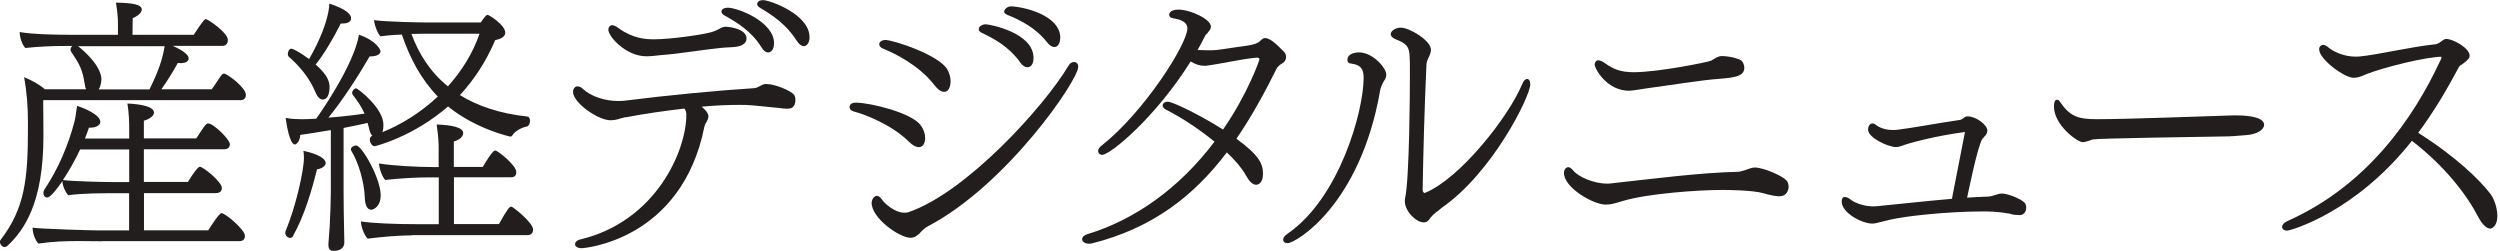 <svg width="678" height="68" viewBox="0 0 678 68" fill="none" xmlns="http://www.w3.org/2000/svg">
<g clip-path="url(#clip0_3734_48575)">
<path d="M11.72 27.158C11.72 31.131 11.778 36.276 11.778 36.276V36.963C11.778 54.941 6.575 62.402 2.031 66.661C1.745 66.861 1.488 67.004 1.287 67.004C0.601 67.004 -0.027 66.261 -0.027 65.575C-0.027 65.374 0.03 65.174 0.173 65.031C6.747 56.514 7.576 48.425 7.576 34.99V33.132C7.576 28.816 7.29 25.186 6.547 20.927C8.548 21.756 10.606 22.842 12.178 24.214H23.354C23.154 23.814 23.011 23.242 22.954 22.642C22.325 18.669 21.439 17.211 19.324 14.067C19.181 13.867 19.124 13.667 19.124 13.438C19.124 13.095 19.324 12.752 19.61 12.466H17.494C14.121 12.466 10.691 12.61 6.861 13.01C6.032 12.181 5.346 10.123 5.346 8.894V8.694C8.776 9.322 15.436 9.437 19.352 9.437H31.986V6.35C31.986 4.492 31.786 2.863 31.443 0.719C36.102 0.776 38.446 1.262 38.446 2.577C38.446 2.72 38.446 3.892 35.988 4.921L35.931 9.437H52.538C55.224 5.264 55.625 5.178 55.825 5.178C56.311 5.178 61.799 8.808 61.799 10.866C61.799 11.609 61.398 12.438 60.37 12.438H46.849C50.279 13.953 51.166 15.125 51.166 15.811C51.166 16.297 50.823 17.126 48.965 17.126C48.765 17.126 48.479 17.069 48.221 17.069C46.992 19.327 45.42 21.87 43.763 24.214H57.425C58.397 22.899 59.197 21.527 60.169 20.241C60.37 20.041 60.569 19.955 60.712 19.955C61.599 19.955 66.686 23.728 66.686 25.729C66.686 26.415 66.343 27.158 65.257 27.158H11.72ZM27.699 65.432C25.498 65.432 23.383 65.374 21.182 65.374C17.609 65.374 14.036 65.517 10.406 66.061C9.577 65.174 8.834 63.316 8.834 61.744C10.892 62.087 24.897 62.488 26.727 62.488H35.016V52.398H31.386C27.47 52.398 22.525 52.398 18.495 52.941C17.752 52.112 16.98 50.54 16.923 49.111C16.037 50.425 13.778 53.569 12.807 53.569C12.749 53.569 11.778 53.569 11.778 52.255C11.778 51.969 11.921 51.626 12.063 51.369C15.836 45.738 18.438 39.507 20.153 33.19C20.553 31.617 20.553 30.788 20.896 28.73C22.668 29.216 27.213 31.131 27.213 33.047C27.213 33.447 27.013 33.79 26.584 34.076C26.041 34.476 25.269 34.619 24.526 34.619H24.126C23.783 35.59 23.44 36.62 23.04 37.563H35.044V35.219C35.044 33.104 34.987 30.817 34.559 28.073C35.531 28.13 41.762 28.359 41.762 30.531C41.762 31.36 40.733 32.246 39.018 32.732V37.534H53.224C55.567 33.961 55.91 33.475 56.453 33.475C57.883 33.475 62.342 37.791 62.342 39.106C62.342 39.792 61.942 40.478 60.827 40.478H39.018V49.339H50.965C52.623 46.595 53.767 45.223 54.195 45.223C55.081 45.223 60.169 49.282 60.169 50.997C60.169 51.74 59.684 52.369 58.597 52.369H39.046V62.459H56.482C56.482 62.459 59.369 57.8 60.055 57.8C61.084 57.8 66.429 62.259 66.429 63.974C66.429 64.717 66.029 65.403 64.914 65.403H27.727L27.699 65.432ZM35.044 40.535H21.725C20.353 43.48 18.695 46.367 17.066 48.825C19.409 49.168 27.899 49.368 29.757 49.368H35.044V40.507V40.535ZM21.124 12.495C22.982 13.924 27.155 17.697 27.498 21.213C27.498 21.899 27.441 23.214 26.755 24.243H40.533C43.077 19.155 44.105 15.868 44.649 12.524H21.124V12.495Z" fill="#211E1D"/>
<path d="M79.576 63.889C79.376 64.289 79.033 64.517 78.69 64.517C78.004 64.517 77.375 63.889 77.375 63.203C77.375 63.003 77.375 62.86 77.432 62.717C80.176 56.2 82.434 46.31 82.434 42.68C82.434 42.137 82.377 41.594 82.291 40.908C86.465 41.794 88.323 43.108 88.323 44.195C88.323 45.081 87.15 45.767 85.979 45.91C84.607 51.398 82.606 58.401 79.519 63.889H79.576ZM89.38 62.117C89.58 58.058 89.723 54.628 89.723 52.227V35.277C86.35 35.82 83.206 36.363 81.434 36.592C81.291 38.707 80.119 39.193 80.005 39.193C78.49 39.193 77.661 33.362 77.461 31.99C79.319 32.333 81.377 32.333 81.977 32.333C83.006 32.333 84.321 32.275 85.75 32.19C86.236 31.561 95.983 17.784 97.355 9.409C102.1 11.066 103.186 13.467 103.186 13.925C103.186 14.811 101.957 15.297 100.442 15.297H100.242C97.155 20.642 92.982 27.102 89.066 31.904C92.781 31.618 96.612 31.161 98.87 30.818C98.041 28.96 97.012 27.445 95.64 25.673C95.583 25.53 95.497 25.387 95.497 25.187C95.497 24.644 96.04 23.958 96.583 23.958C96.983 23.958 103.986 29.246 103.986 33.847C103.986 34.533 103.929 35.277 103.7 35.848C108.988 33.733 114.276 30.36 118.735 26.187C114.276 21.585 111.189 15.897 108.988 9.38C106.73 9.437 104.386 9.666 103.214 9.866C102.471 9.237 101.499 6.722 101.442 5.464C104.929 5.95 114.419 6.093 115.562 6.093H130.369C131.798 4.092 131.941 4.035 132.284 4.035C132.57 4.035 137.029 6.722 137.029 8.894C137.029 10.123 135.371 10.666 134.285 10.895C131.884 16.583 128.654 21.528 124.738 25.787C129.397 28.674 135.371 30.789 143.117 31.618C143.46 31.675 143.746 32.161 143.746 32.79C143.746 33.533 143.346 34.219 142.917 34.305C141.688 34.505 139.973 35.391 139.201 36.363C138.915 36.706 138.858 37.049 138.372 37.049C138.372 37.049 129.111 35.048 121.508 28.874C111.961 37.163 101.757 39.65 101.614 39.65C100.871 39.65 100.299 38.621 100.299 37.878C100.299 37.392 100.499 36.992 100.928 36.849H100.985C100.585 36.449 100.299 35.82 100.099 34.848L99.699 33.333C98.269 33.676 95.783 34.162 93.182 34.705V52.255C93.182 54.513 93.239 59.058 93.325 62.688C93.325 63.517 93.382 64.746 93.382 65.775C93.382 66.261 93.239 68.033 90.438 68.033C89.752 68.033 89.066 67.748 89.066 66.461V66.175L89.352 62.117H89.38ZM89.38 23.7C89.38 23.901 89.38 26.988 87.522 26.988C86.779 26.988 86.093 26.359 85.521 24.93C83.806 20.871 81.062 17.784 78.261 15.325C78.118 15.182 78.061 14.925 78.061 14.639C78.061 14.011 78.404 13.21 79.033 13.21C79.376 13.21 81.034 13.953 83.835 16.011C86.522 11.352 89.123 5.436 89.323 0.977C94.411 2.634 95.211 4.121 95.211 4.95C95.211 5.579 94.811 6.379 92.81 6.379H92.41C90.552 10.152 87.751 14.897 85.607 17.498C88.98 20.442 89.38 22.3 89.38 23.672V23.7ZM98.927 53.484C98.784 49.311 97.155 43.88 95.297 40.936C95.24 40.793 95.154 40.65 95.154 40.536C95.154 39.907 95.983 39.45 96.583 39.45C98.155 39.45 103.243 48.425 103.243 52.913C103.243 56.2 101.128 56.886 100.699 56.886C99.527 56.886 98.984 55.514 98.927 53.513V53.484ZM111.675 63.831C108.245 63.831 103.586 64.232 99.727 64.718C98.841 63.889 97.955 61.688 97.869 60.059C101.156 60.544 106.93 60.802 113.447 60.802H118.992V48.111H115.905C112.475 48.111 108.302 48.397 104.444 48.797C103.7 47.968 102.871 45.853 102.786 44.338C106.845 44.967 113.076 45.309 117.735 45.309H118.964V40.908C118.964 38.792 118.964 37.62 118.421 33.762C122.68 33.905 125.624 34.591 125.624 36.106C125.624 36.992 124.652 37.964 123.08 38.364V45.281H130.912C133.456 41.022 133.999 40.822 134.342 40.822C134.971 40.822 140.03 44.795 140.03 46.71C140.03 47.396 139.687 48.082 138.601 48.082H123.109V60.773H135.314C137.715 56.457 138.201 56.028 138.686 56.028C139.029 56.028 144.575 60.344 144.575 62.259C144.575 63.003 144.174 63.774 143.06 63.774H111.647L111.675 63.831ZM114.819 9.151C114.276 9.151 113.047 9.209 111.589 9.209C113.504 14.411 116.534 19.442 121.479 23.415C125.195 19.299 128.196 14.496 130.054 9.151H114.819Z" fill="#211E1D"/>
<path d="M192.083 31.702C192.083 31.988 192.026 32.245 191.883 32.531C191.825 32.731 191.597 33.074 191.397 33.417C191.254 33.703 191.111 33.96 191.054 34.246C184.88 65.402 158.068 67.317 157.783 67.317C156.897 67.317 156.268 67.031 156.01 66.573C156.01 66.516 155.953 66.373 155.953 66.288C155.953 65.659 156.496 65.116 157.468 64.916C177.905 59.971 186.137 40.906 186.137 31.101C186.137 30.358 185.937 29.872 185.594 29.444C180.106 30.072 174.618 30.873 169.873 31.787C169.53 31.787 169.187 31.845 168.844 31.988C168.444 32.045 168.015 32.188 167.615 32.331C166.929 32.531 166.243 32.616 165.557 32.616C162.184 32.616 155.41 27.872 155.41 24.927C155.41 24.099 155.896 23.413 156.639 23.413C157.039 23.413 157.611 23.613 158.068 24.099C160.327 26.214 164.185 27.386 167.53 27.386C168.073 27.386 168.616 27.386 169.187 27.328C181.678 25.756 194.912 24.527 203.916 23.956C204.402 23.956 204.945 23.898 205.431 23.67C206.117 23.384 206.803 22.841 207.546 22.784H207.832C210.176 22.784 214.406 24.556 215.378 25.728C215.578 26.071 215.721 26.557 215.721 27.157C215.721 27.986 215.435 28.872 214.692 29.272C214.349 29.415 214.006 29.472 213.606 29.472H213.263C212.777 29.472 212.177 29.415 211.205 29.272C203.945 28.529 203.173 28.443 200.572 28.443C197.428 28.443 193.912 28.586 190.282 28.929C191.311 29.758 192.14 30.701 192.14 31.673L192.083 31.702ZM194.77 7.977C195.398 7.634 196.142 7.234 196.828 7.234C197.028 7.234 202.458 7.577 202.458 10.464C202.458 11.35 201.83 12.322 199.772 12.665C198.543 12.865 197.085 12.808 195.37 13.008C191.197 13.408 183.565 14.666 179.449 14.923C178.02 15.066 176.705 15.266 175.276 15.266C169.788 15.266 164.986 9.921 164.986 8.063C164.986 7.777 165.043 7.52 165.186 7.32C165.386 7.034 165.672 6.834 166.015 6.834C166.501 6.834 167.101 7.12 167.873 7.72C171.646 10.407 175.018 10.664 177.276 10.664C182.021 10.664 191.74 9.292 193.741 8.463L194.77 7.977ZM197.371 2.089C200.115 2.089 209.919 5.919 209.919 11.693C209.919 14.152 208.404 14.237 208.404 14.237C207.775 14.237 207.089 13.837 206.403 12.665C203.659 8.349 199.686 5.948 196.399 4.147C195.913 3.861 195.656 3.518 195.656 3.118C195.656 2.975 195.713 2.775 195.856 2.575C196.199 2.289 196.742 2.089 197.371 2.089ZM216.036 11.007C213.234 6.548 209.319 4.004 206.089 2.089C205.603 1.803 205.345 1.46 205.345 1.117C205.345 0.431 206.089 0.031 206.918 0.031C208.69 0.031 219.551 3.804 219.551 10.121C219.551 11.693 218.722 12.522 217.979 12.522C217.436 12.522 216.75 12.122 216.064 11.007H216.036Z" fill="#211E1D"/>
<path d="M246.478 38.42C241.819 33.761 234.33 30.931 231.586 30.245C230.757 30.045 230.414 29.559 230.414 29.073C230.414 27.901 231.586 27.844 232.186 27.844C235.959 27.844 247.278 30.588 249.679 33.961C250.508 35.047 250.908 36.362 250.908 37.448C250.908 37.648 250.908 39.906 249.136 39.906C248.45 39.906 247.478 39.42 246.449 38.391L246.478 38.42ZM249.422 63.259C248.879 63.802 248.05 64.488 246.964 64.488C243.877 64.488 236.388 59.143 236.388 55.027C236.388 54.141 237.017 53.112 237.817 53.112C238.217 53.112 238.789 53.455 239.246 54.198C239.99 55.284 242.734 57.685 245.277 57.685C245.678 57.685 246.021 57.685 246.364 57.542C261.999 52.254 283.208 28.873 289.725 17.897C290.125 17.154 290.697 16.811 291.24 16.811C291.583 16.811 292.412 16.954 292.412 18.126C292.412 21.756 273.146 50.025 251.794 61.287C250.823 61.773 250.137 62.459 249.393 63.288L249.422 63.259ZM253.338 22.985C249.079 17.554 242.505 14.41 239.475 13.181C238.789 12.895 238.446 12.438 238.446 12.009C238.446 11.809 238.503 11.666 238.589 11.523C238.875 11.123 239.418 10.837 240.104 10.837C242.162 10.837 254.796 14.896 256.968 18.926C257.511 19.955 257.797 21.041 257.797 22.013C257.797 22.413 257.74 24.9 256.025 24.9C255.282 24.9 254.31 24.271 253.338 22.985ZM276.605 16.811C273.575 12.638 269.545 10.437 266.172 8.865C265.629 8.579 265.429 8.236 265.429 7.893C265.429 7.007 266.744 6.578 267.201 6.578C268.373 6.578 280.292 8.836 280.292 15.696C280.292 16.525 280.092 18.24 278.577 18.24C278.034 18.24 277.348 17.897 276.576 16.811H276.605ZM287.524 10.294C287.524 11.723 286.895 12.752 285.952 12.752C285.323 12.752 284.637 12.352 283.894 11.38C280.749 7.407 276.491 5.349 273.061 3.977C272.517 3.691 272.317 3.434 272.317 3.091C272.317 2.805 272.946 1.719 274.232 1.719C277.72 1.862 287.552 4.12 287.552 10.294H287.524Z" fill="#211E1D"/>
<path d="M348.235 14.063C348.635 14.464 348.778 14.95 348.778 15.493C348.778 16.122 348.492 16.722 347.806 17.151C347.32 17.351 346.377 18.237 346.291 18.465C342.861 25.383 339.288 31.842 335.315 37.616C341.632 42.218 342.518 44.533 342.518 47.163C342.518 49.793 341.089 50.107 340.66 50.107C339.688 50.107 338.745 49.135 337.859 47.506C336.887 45.734 335.058 43.533 332.714 41.332C323.739 53.194 312.477 61.912 296.07 66.028C295.784 66.085 295.527 66.085 295.241 66.085C294.269 66.085 293.469 65.542 293.469 64.856C293.469 64.313 293.955 63.827 294.784 63.541C307.818 59.626 319.966 50.908 329.37 38.417C325.196 34.987 320.251 31.757 316.135 29.699C315.592 29.356 315.306 29.013 315.306 28.613C315.306 28.127 315.792 27.584 316.736 27.584C317.965 27.584 325.168 31.014 331.685 35.13C338.488 25.325 341.575 16.207 341.575 16.122C341.575 15.836 341.375 15.636 340.889 15.636H340.746C336.83 15.979 330.942 17.351 327.026 17.837H326.54C325.368 17.837 324.139 17.436 322.91 16.665C313.449 31.757 301.158 41.989 298.9 41.989C298.071 41.989 297.813 41.361 297.813 40.903C297.813 40.446 298.156 39.931 298.7 39.531C310.304 30.413 322.024 11.891 322.024 7.689C322.024 5.574 319.08 5.088 318.308 5.003C317.479 4.86 317.079 4.517 317.079 4.031C317.079 2.802 318.851 2.602 319.537 2.602C322.824 2.602 328.398 5.203 328.398 7.204C328.398 7.747 328.112 8.175 327.912 8.375L327.512 8.918C327.169 9.261 326.826 9.604 326.683 10.005C326.054 11.234 325.454 12.406 324.768 13.578H325.454C326.54 13.635 327.569 13.635 328.684 13.635C330.198 13.635 332.657 13.149 335.201 12.806C340.746 12.12 341.089 11.777 342.061 10.805C342.461 10.462 342.804 10.319 343.09 10.319C343.433 10.319 344.462 10.462 346.32 12.177L348.235 14.035V14.063Z" fill="#211E1D"/>
<path d="M348.005 64.916C348.005 64.43 348.405 63.887 349.234 63.344C363.297 53.683 369.814 30.073 369.814 21.155C369.814 18.697 369.071 17.582 366.441 17.239C365.698 17.182 365.412 16.753 365.412 16.267C365.412 14.267 368.214 14.209 368.557 14.209C372.272 14.209 375.96 18.383 375.96 20.24C375.96 20.869 375.76 21.412 375.331 21.955C374.788 22.841 374.359 24.013 374.302 24.499C368.871 55.77 351.321 65.945 349.206 65.945C348.462 65.945 347.977 65.545 347.977 64.916H348.005ZM389.708 57.37L389.222 57.77C389.222 57.77 388.937 58.056 388.822 58.114C388.422 58.456 387.85 59.142 387.507 59.628C387.164 60.114 386.679 60.314 386.135 60.314C384.02 60.314 380.99 57.285 380.99 54.541C380.99 54.255 380.99 54.055 381.048 53.797C382.277 48.595 382.362 23.327 382.362 21.47V18.097C382.362 17.354 382.362 16.582 382.305 15.839C382.305 12.466 381.333 11.78 378.475 10.636C377.646 10.293 377.16 9.807 377.16 9.264C377.16 8.378 378.475 7.492 379.904 7.492C382.162 7.492 388.079 10.922 388.079 13.523C388.079 14.152 387.793 14.752 387.679 15.095C387.136 16.182 386.85 16.868 386.85 17.639C386.307 29.015 385.964 42.879 385.821 51.453C385.821 52.082 386.164 52.34 386.364 52.34C386.421 52.34 386.507 52.282 386.507 52.282C395.825 48.509 409.088 31.845 412.861 22.727C413.261 21.755 413.747 21.412 414.176 21.412C414.376 21.412 414.576 21.555 414.719 21.698C414.919 21.984 415.005 22.441 415.005 22.927C415.005 26.014 404.858 46.794 390.937 56.398L389.766 57.37H389.708Z" fill="#211E1D"/>
<path d="M438.101 55.085C436.929 55.485 435.557 55.485 435.414 55.485C432.184 55.485 424.152 50.969 424.152 46.91C424.152 46.081 424.638 45.338 425.324 45.338C425.667 45.338 426.153 45.624 426.639 46.224C428.011 47.939 432.184 49.797 435.843 49.797C436.186 49.797 436.529 49.797 436.872 49.74C448.048 48.511 461.225 46.796 471.315 46.596C471.658 46.596 472.001 46.538 472.344 46.395C472.744 46.338 473.087 46.195 473.516 46.053C474.259 45.852 475.031 45.424 475.86 45.424C478.261 45.424 483.206 47.625 484.435 48.854C484.835 49.254 485.064 49.94 485.064 50.626C485.064 51.312 484.778 53.227 482.52 53.227C481.434 53.227 479.919 52.884 478.204 52.398C475.174 51.512 467.571 51.512 467.17 51.512C460.11 51.512 446.733 52.541 440.273 54.456L438.158 55.085H438.101ZM443.246 24.472L441.874 24.615C435.7 24.615 432.47 18.584 432.47 17.469C432.47 17.269 432.527 17.069 432.67 16.84C432.813 16.497 433.156 16.354 433.499 16.354C433.985 16.354 434.671 16.697 435.414 17.24C437.472 18.669 439.33 19.584 443.103 19.584C449.677 19.584 463.283 16.84 464.083 16.44C464.969 15.954 465.856 15.211 466.885 15.211H467.085C468.857 15.211 471.83 15.897 472.43 16.583C472.716 16.926 473.059 17.612 473.059 18.355C473.059 20.556 470.858 21.042 466.141 21.385C461.397 21.728 453.05 23.1 446.79 23.929L443.217 24.472H443.246Z" fill="#211E1D"/>
<path d="M545.231 57.974C541.658 57.345 539.343 57.345 537.742 57.345C527.852 57.345 516.476 58.66 512.76 59.546C508.501 60.575 508.501 60.632 507.758 60.632C504.957 60.632 499.469 57.745 499.469 54.658C499.469 53.972 499.669 53.429 500.298 53.429C500.698 53.429 501.327 53.629 502.07 54.258C503.242 55.087 505.557 55.973 508.044 55.973C508.387 55.973 508.73 55.916 509.073 55.916C512.989 55.573 521.364 54.601 529.367 53.915L532.74 36.622L532.883 35.879L532.826 35.736C532.826 35.736 532.826 35.793 532.34 35.879C525.537 36.765 517.591 38.766 515.676 39.594C515.19 39.737 514.704 39.88 514.161 39.88C512.16 39.88 506.615 37.422 506.615 35.135C506.615 34.392 507.015 33.478 507.786 33.478C508.072 33.478 508.33 33.535 508.673 33.821C509.845 34.707 511.359 35.25 513.332 35.25C513.732 35.25 514.161 35.25 514.561 35.193C518.62 34.707 525.937 33.335 531.082 32.592C531.825 32.534 532.054 32.391 532.654 31.905C532.997 31.62 533.283 31.562 533.626 31.562C535.97 31.562 538.971 33.906 538.971 35.393C538.971 36.022 538.628 36.622 538.285 36.908L538.142 37.05L537.942 37.336L537.599 37.679C536.284 39.794 533.826 52.028 533.483 53.6C535.398 53.457 537.313 53.4 539.028 53.315C539.657 53.315 540.343 53.114 541.029 52.914C541.372 52.857 541.658 52.714 541.915 52.629C542.201 52.571 542.458 52.486 542.887 52.486C544.602 52.486 548.232 54.001 549.118 55.029C549.404 55.373 549.518 55.858 549.518 56.344C549.518 57.087 549.175 57.859 548.432 58.202C548.146 58.259 547.946 58.345 547.689 58.345C547.489 58.345 547.289 58.288 547.06 58.288C546.774 58.288 546.517 58.288 546.174 58.231L545.202 58.031L545.231 57.974Z" fill="#211E1D"/>
<path d="M583.875 37.329C575.643 37.472 568.04 37.672 567.554 37.815L566.382 38.215L565.353 38.501C565.353 38.501 565.067 38.558 564.867 38.558C563.352 38.558 557.035 33.899 557.035 28.897C557.035 27.925 557.178 27.039 557.921 27.039C558.207 27.039 558.407 27.239 558.607 27.525C561.294 31.498 563.409 32.327 568.611 32.327C576.986 32.327 598.796 31.498 605.456 31.298H606.627C607.513 31.298 614.031 31.298 614.031 33.842C614.031 35.157 612.115 36.443 609.171 36.643C608.771 36.643 606.141 36.929 604.312 36.986L583.875 37.329Z" fill="#211E1D"/>
<path d="M667.338 17.638C667.138 17.838 666.938 17.981 666.852 18.181C663.622 24.298 659.992 30.386 655.819 36.017C665.909 42.392 672.483 48.766 675.37 52.539C676.342 53.768 677.285 56.312 677.285 58.57C677.285 61.371 675.77 62 675.37 62C674.341 62 673.112 60.771 672.14 58.913C669.11 53.025 663.165 45.136 654.104 38.19C638.726 57.684 621.119 62.543 620.29 62.543C619.661 62.543 619.204 62.343 618.975 61.914C618.918 61.771 618.918 61.628 618.918 61.514C618.918 60.971 619.404 60.428 620.233 59.999C641.842 50.452 654.533 32.073 661.736 16.581C662.022 16.095 662.136 15.838 662.136 15.609C662.136 15.552 662.079 15.466 661.993 15.409H661.507C661.307 15.409 661.021 15.466 660.764 15.466C654.304 16.152 643.328 19.239 640.727 20.554C640.041 20.84 639.155 21.097 638.269 21.097C635.811 21.097 628.951 16.095 628.951 13.351C628.951 12.951 629.094 12.607 629.437 12.379C629.637 12.236 629.837 12.179 630.065 12.179C630.408 12.179 630.809 12.379 631.237 12.665C631.781 13.208 634.61 15.352 638.926 15.352C639.327 15.352 639.67 15.352 640.098 15.294C644.614 14.894 653.761 12.693 660.478 12.007C660.678 12.007 660.878 11.95 661.107 11.807C661.307 11.75 661.507 11.607 661.736 11.464C662.222 11.178 662.708 10.635 663.251 10.578H663.537C665.252 10.578 669.768 13.036 669.768 15.094C669.768 15.838 669.082 16.409 668.196 17.095L667.453 17.638H667.338Z" fill="#211E1D"/>
</g>
<defs>
<clipPath id="clip0_3734_48575">
<rect width="677.313" height="68" fill="white"/>
</clipPath>
</defs>
</svg>

